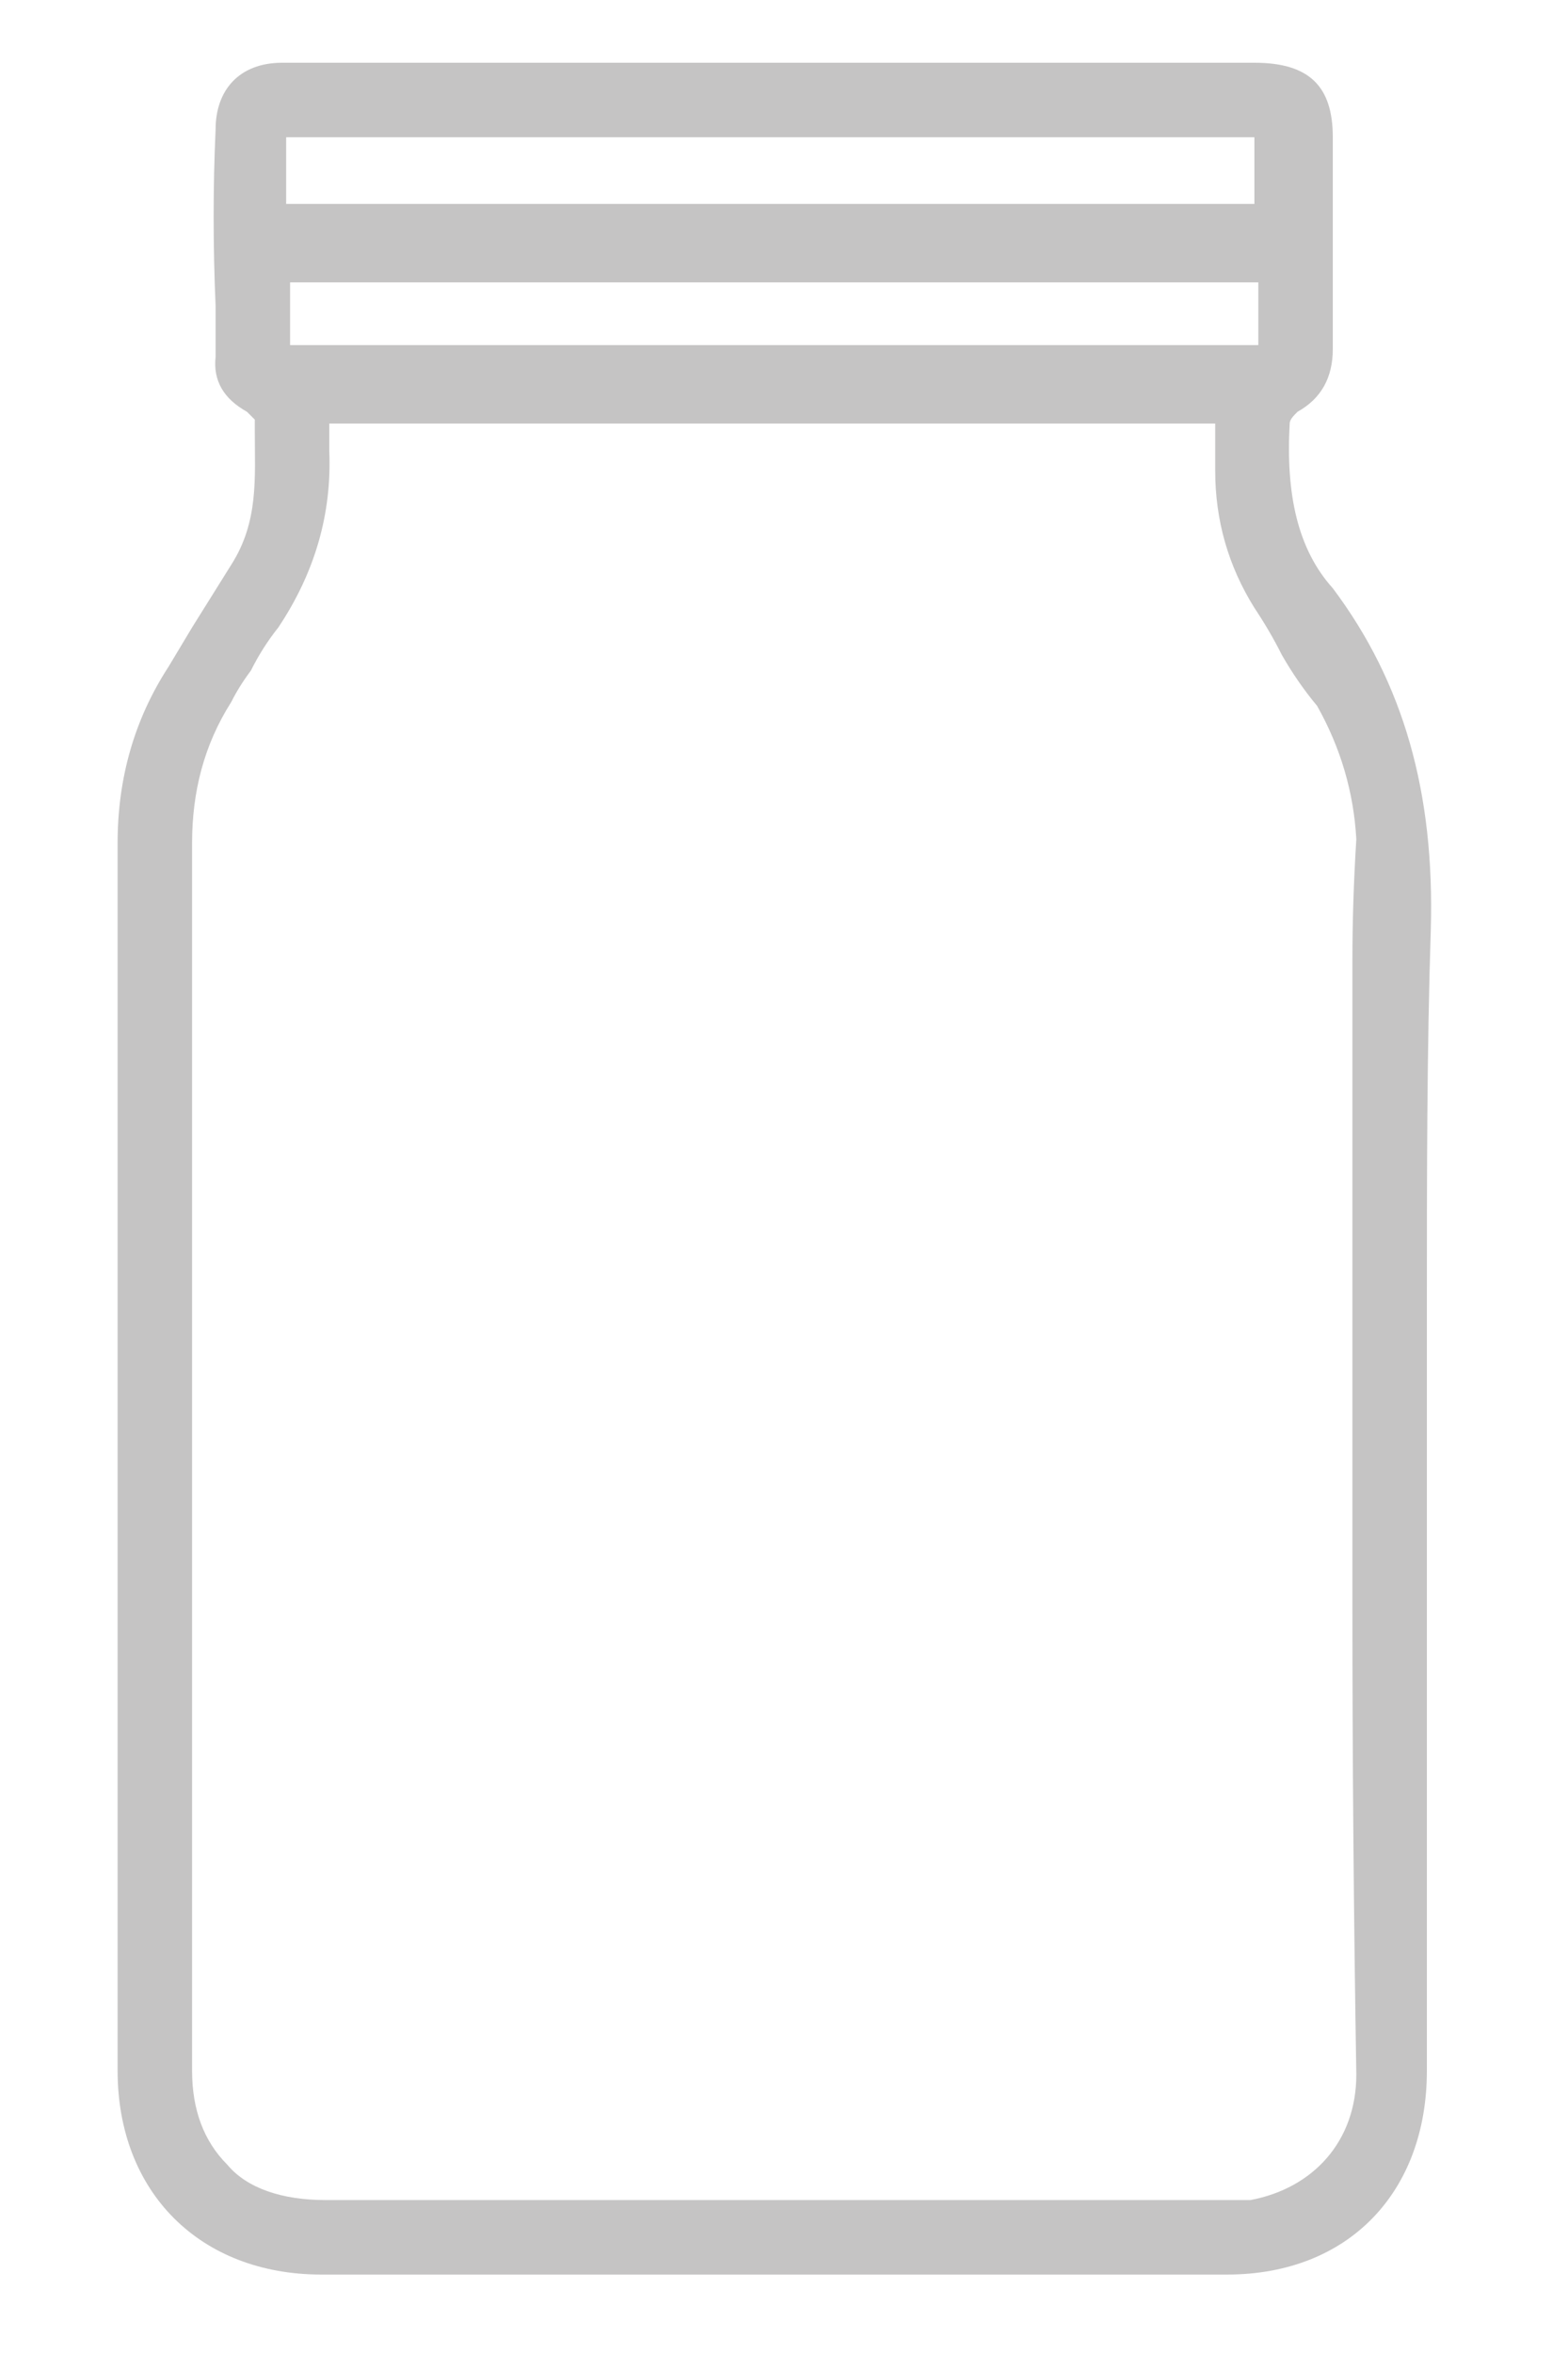 <?xml version="1.0" encoding="UTF-8"?>
<svg xmlns="http://www.w3.org/2000/svg" version="1.2" viewBox="0 0 40 60" width="40" height="60">
  <title>Новый проект</title>
  <style>
		.s0 { fill: #c5c4c4 } 
	</style>
  <path fill-rule="evenodd" class="s0" d="m36.5 23.7c-0.1 3.1-0.1 6.3-0.1 9.4q0 2 0 4v15.7c0 3.1-2 5.2-5.1 5.2q-6.1 0-12.2 0-5.4 0-10.9 0c-3.1 0-5.2-2.1-5.2-5.2v-23q0-4.1 0-8.3 0-2.5 1.3-4.5 0.3-0.5 0.6-1 0.5-0.8 1-1.6c0.7-1.1 0.6-2.2 0.6-3.4v-0.3c0 0-0.1-0.1-0.2-0.2q-0.9-0.5-0.8-1.4v-1.3q-0.1-2.3 0-4.5c0-1 0.6-1.7 1.7-1.7 2.9 0 22 0 24.8 0 1.4 0 2 0.6 2 1.9v1.8q0 1.8 0 3.6 0 1.1-0.9 1.6c-0.1 0.1-0.2 0.2-0.2 0.3-0.1 1.8 0.2 3.2 1.1 4.2 1.8 2.4 2.6 5.2 2.5 8.7zm-4.5-18.5v-1.7h-24.7v1.7c0 0 24.7 0 24.7 0zm-24.6 2v1.6h24.7v-1.6zm-2.5 20.3v25.3c0 1 0.3 1.8 0.9 2.4 0.5 0.6 1.4 0.9 2.5 0.9q11.4 0 22.9 0c0.3 0 0.5 0 0.7 0 1.6-0.3 2.7-1.5 2.7-3.2q-0.1-6.1-0.1-12 0-6.1 0-12.1 0-2.1 0-4.3 0-1.5 0.1-3.1-0.1-1.8-1-3.4-0.5-0.6-0.9-1.3-0.3-0.6-0.7-1.2-1-1.6-1-3.5c0-0.3 0-0.9 0-1.2h-22.6q0 0.4 0 0.7 0.1 2.4-1.3 4.5-0.4 0.5-0.7 1.1-0.3 0.4-0.5 0.8c-0.7 1.1-1 2.3-1 3.6q0 3 0 6z"></path>
</svg>
